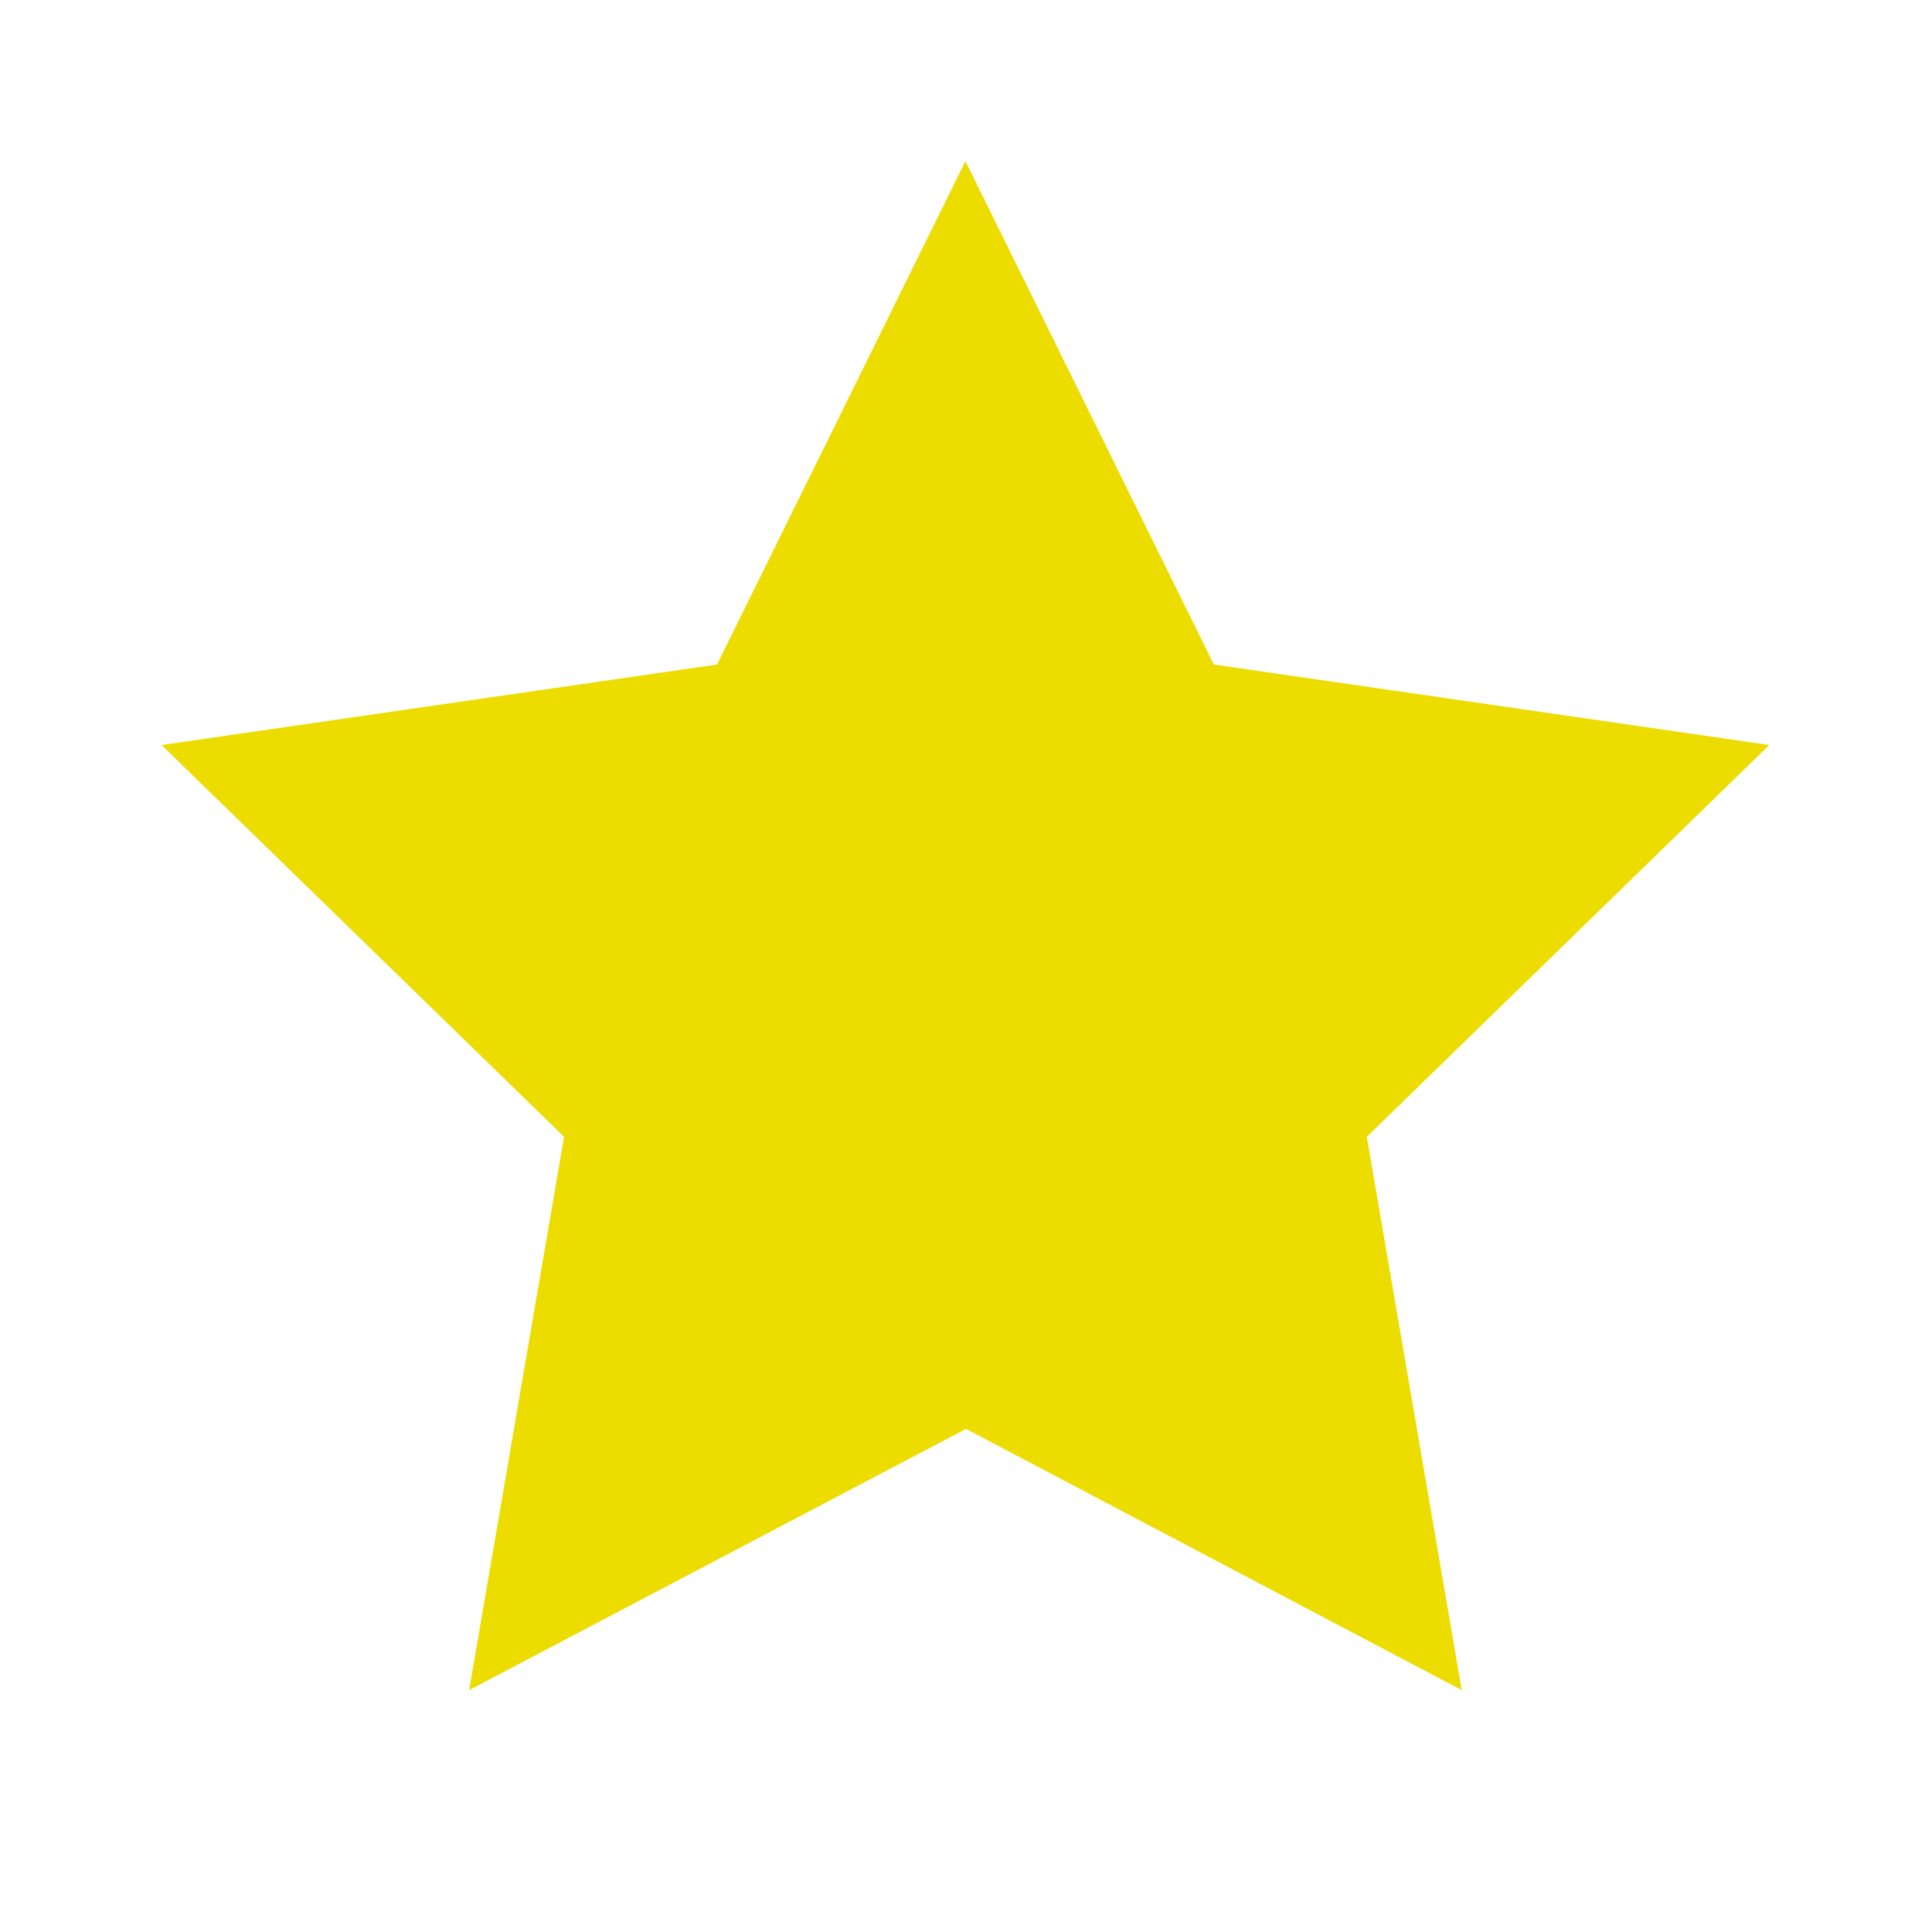 <!--
category: System
tags: [favorite, like, mark, bookmark, grade]
version: "1.0"
unicode: "eb2e"
-->
<svg
  xmlns="http://www.w3.org/2000/svg"
  width="24"
  height="24"
  viewBox="0 0 24 24"
  fill="#ecdc00"
  stroke="transparent"
  stroke-width="1.5"
  stroke-linecap="round"
  stroke-linejoin="round"
>
  <path d="M12 17.75l-6.172 3.245l1.179 -6.873l-5 -4.867l6.9 -1l3.086 -6.253l3.086 6.253l6.9 1l-5 4.867l1.179 6.873z" />
</svg>
